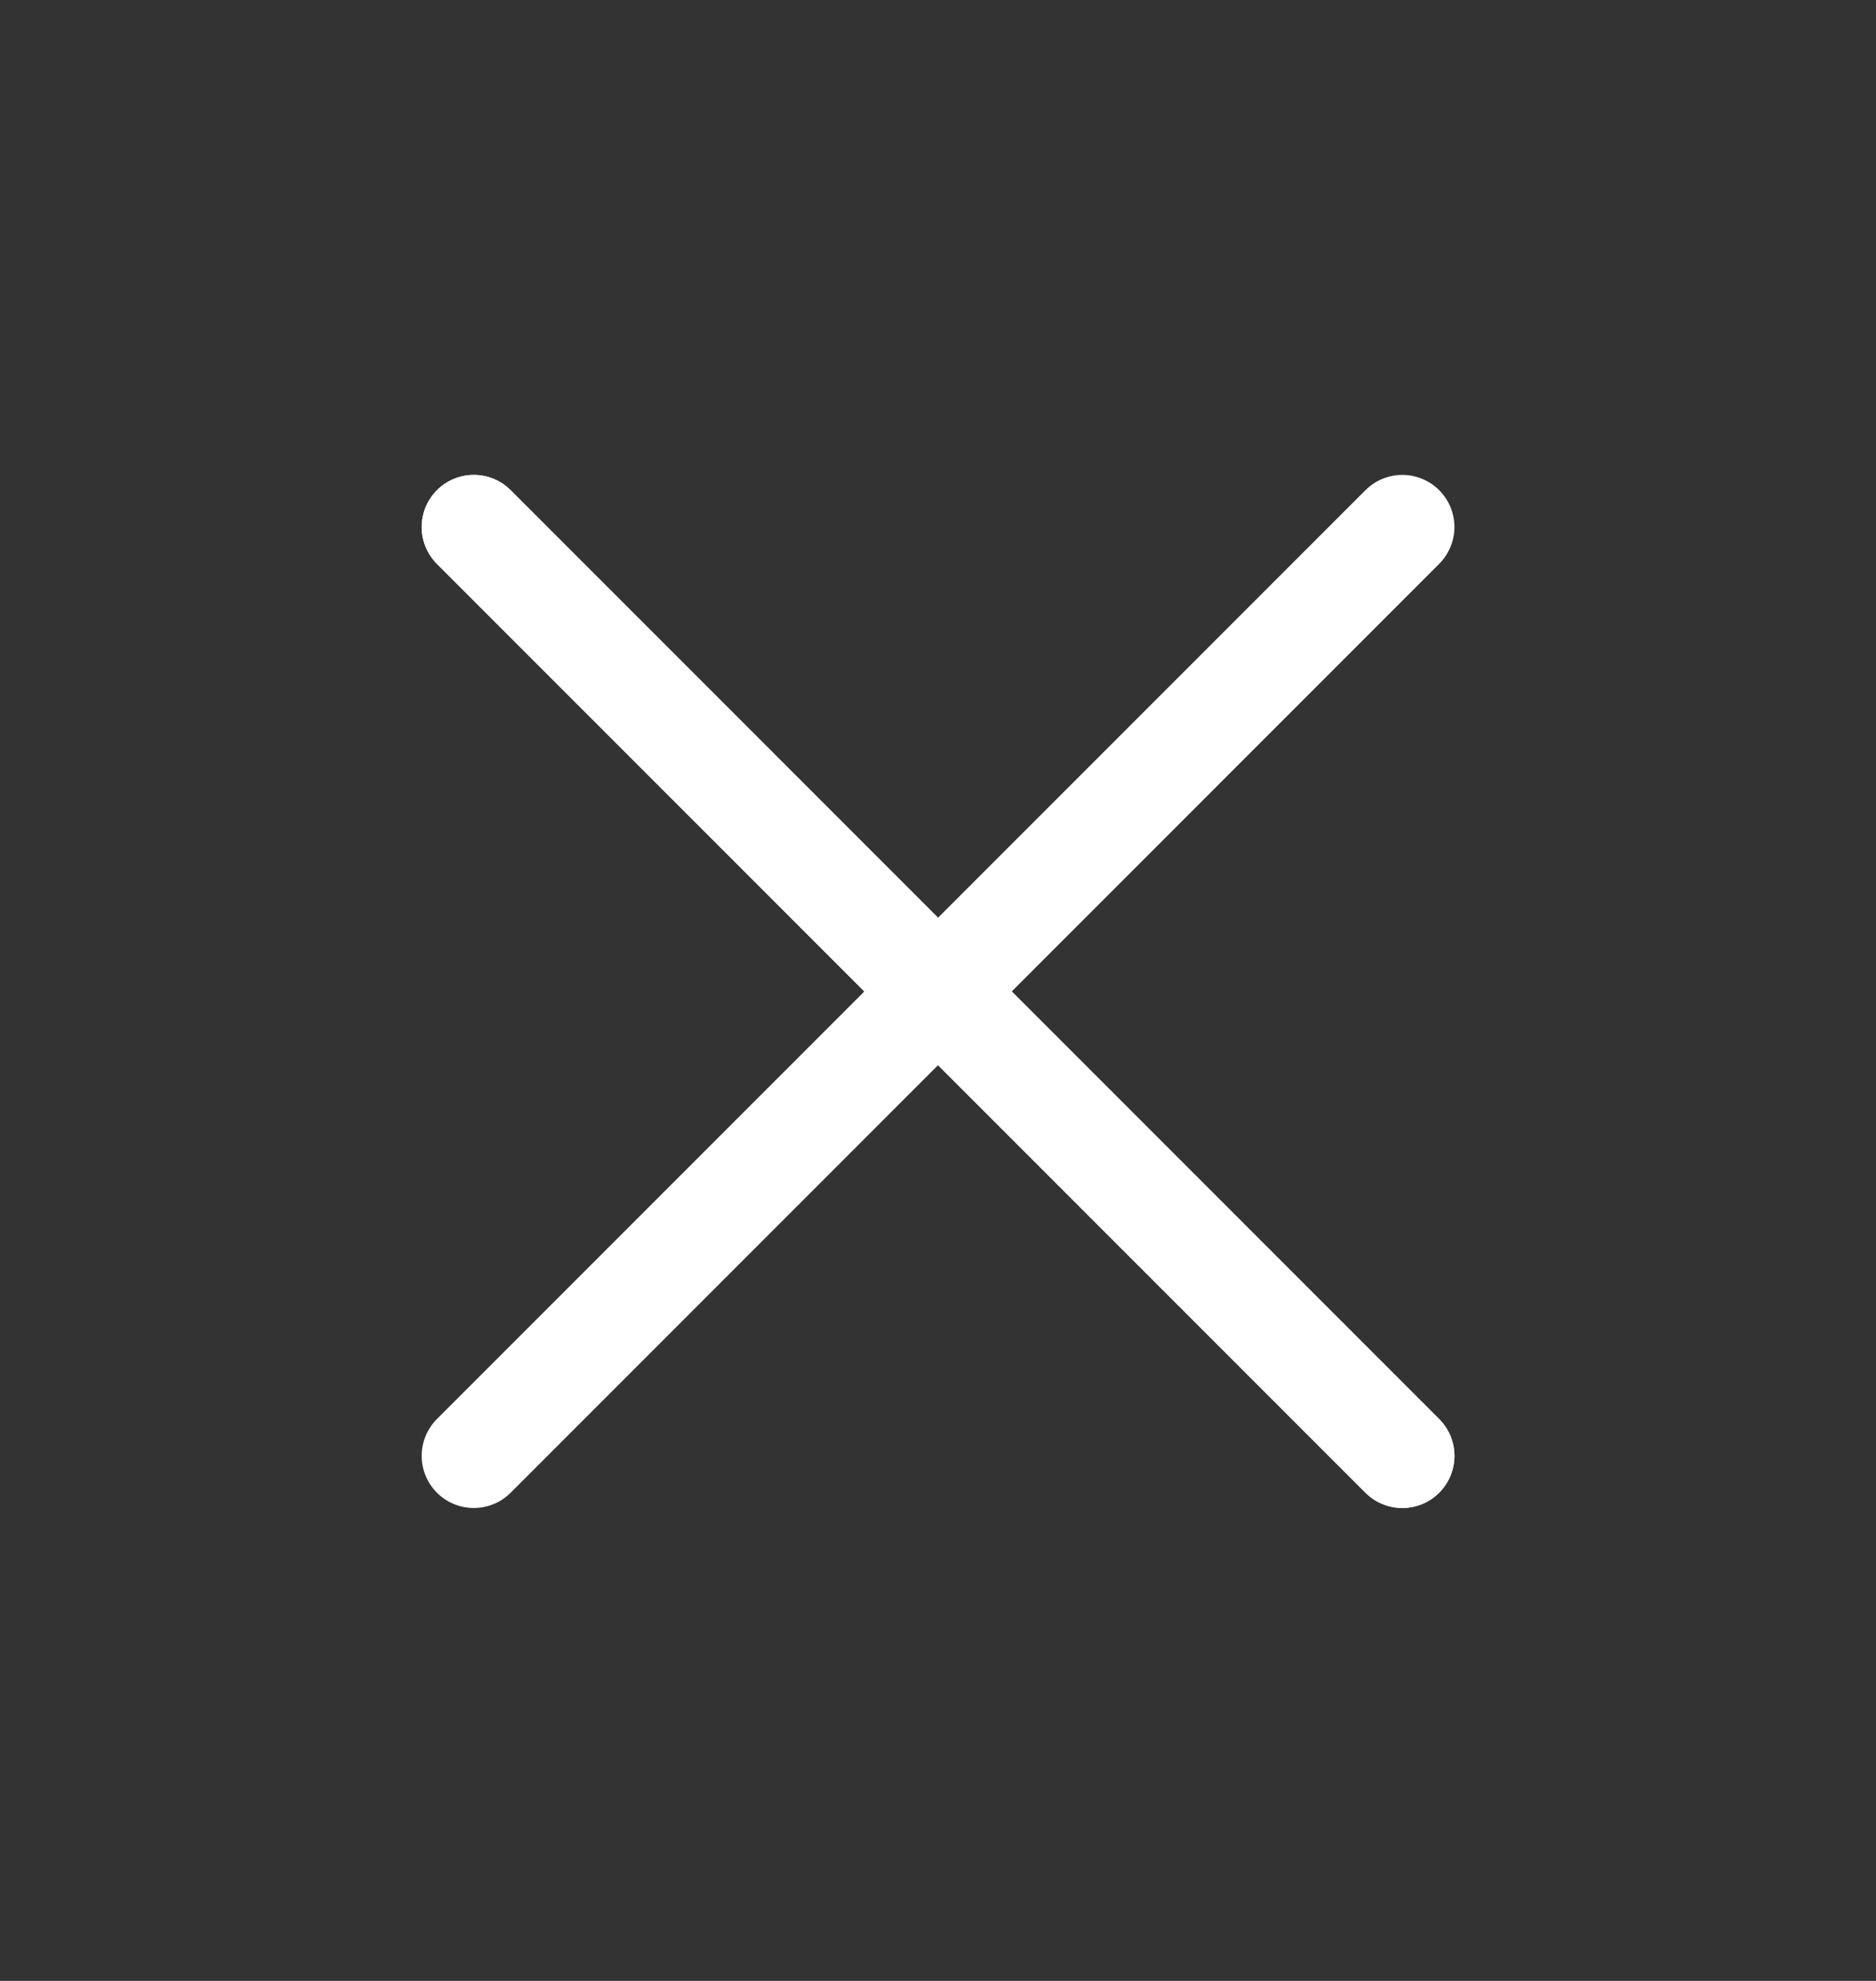 <svg width="18" height="19" viewBox="0 0 18 19" fill="none" xmlns="http://www.w3.org/2000/svg">
<rect x="0" y="0" width="18" height="19" fill="#333333" stroke="none"/>
<path d="M13.455 5.055L4.546 13.964" stroke="white" stroke-linecap="round"/>
<path d="M13.455 13.964L4.546 5.055" stroke="white" stroke-linecap="round"/>
<path d="M13.455 13.964L4.546 5.055" stroke="white" stroke-linecap="round"/>
</svg>
